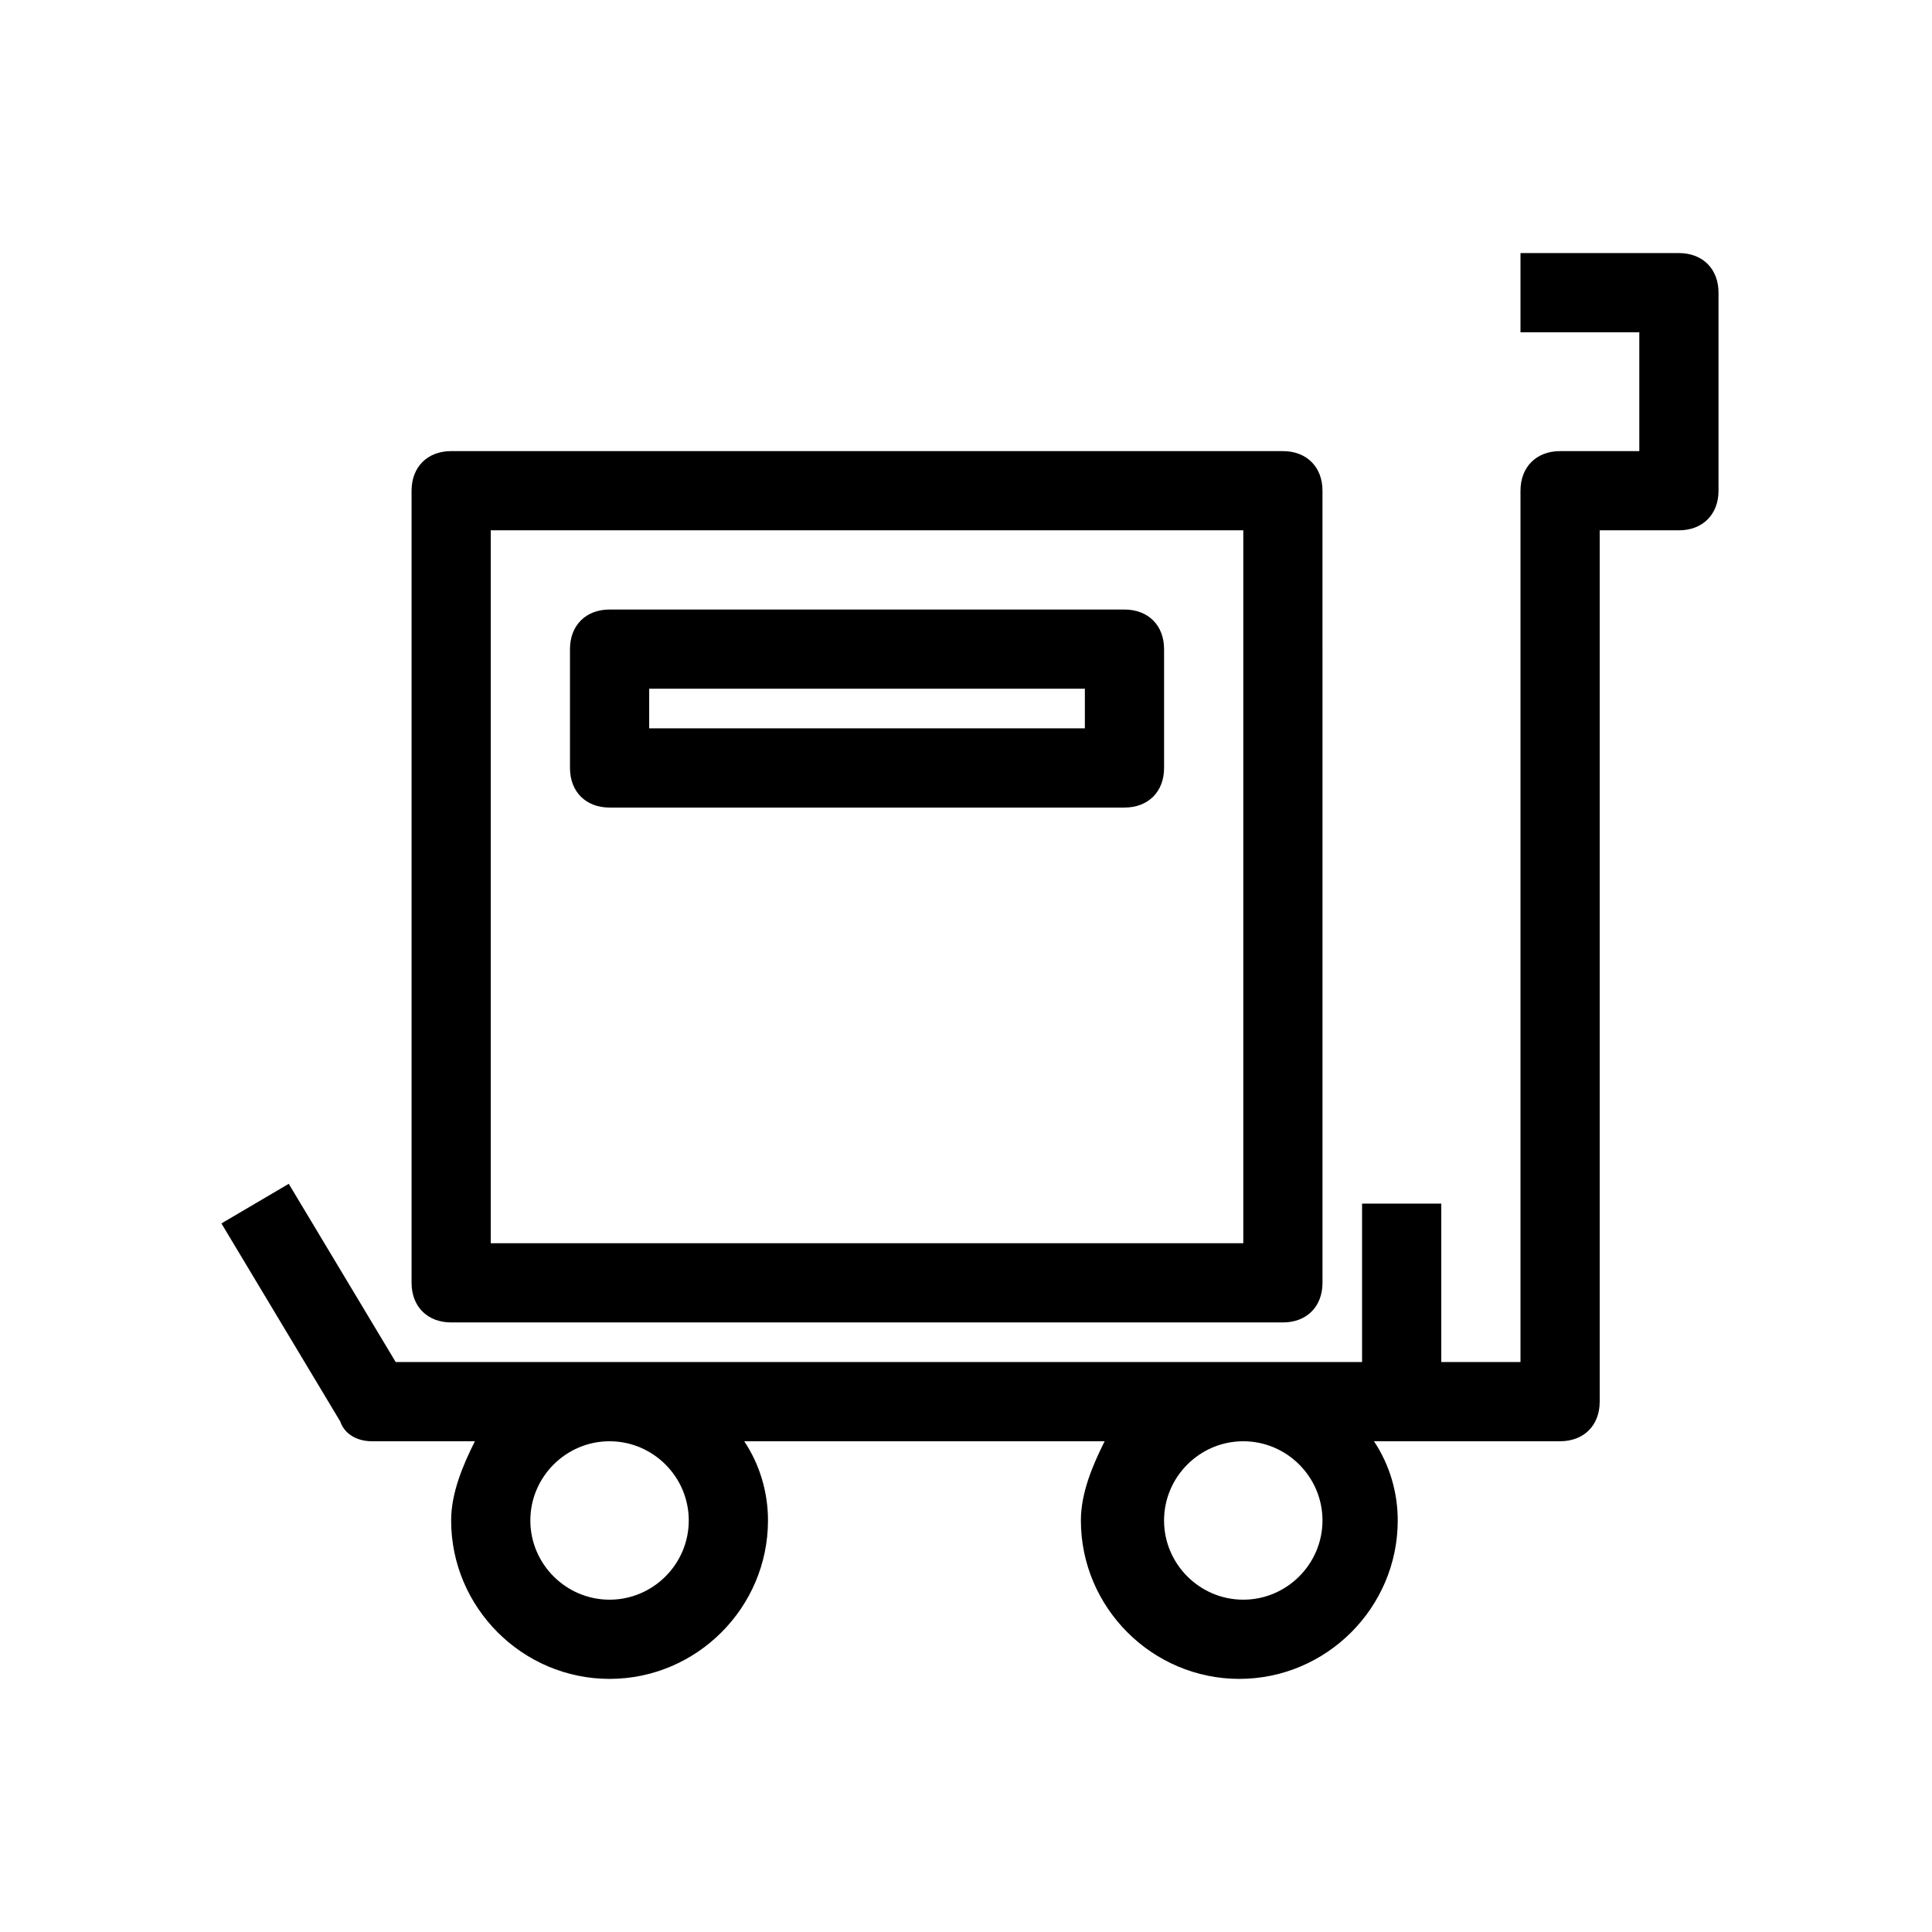 <?xml version="1.0" encoding="UTF-8"?>
<!-- Uploaded to: ICON Repo, www.svgrepo.com, Generator: ICON Repo Mixer Tools -->
<svg fill="#000000" width="800px" height="800px" version="1.1" viewBox="144 144 512 512" xmlns="http://www.w3.org/2000/svg">
 <path d="m588.93 211.07h-41.984v20.992h31.488v31.488h-20.992c-6.297 0-10.496 4.199-10.496 10.496v230.91h-20.992v-41.984h-20.992v41.984l-256.1-0.004-28.34-47.23-17.844 10.496 31.488 52.48c1.051 3.148 4.199 5.246 8.398 5.246h27.289c-3.148 6.297-6.297 13.645-6.297 20.992 0 23.09 18.895 41.984 41.984 41.984s41.984-18.895 41.984-41.984c0-7.348-2.098-14.695-6.297-20.992h95.516c-3.148 6.297-6.297 13.645-6.297 20.992 0 23.09 18.895 41.984 41.984 41.984 23.09 0 41.984-18.895 41.984-41.984 0-7.348-2.098-14.695-6.297-20.992h49.324c6.297 0 10.496-4.199 10.496-10.496v-230.91h20.992c6.297 0 10.496-4.199 10.496-10.496v-52.48c0-6.297-4.195-10.496-10.496-10.496zm-262.4 335.87c0 11.547-9.445 20.992-20.992 20.992s-20.992-9.445-20.992-20.992 9.445-20.992 20.992-20.992c11.543 0 20.992 9.449 20.992 20.992zm146.95 20.992c-11.547 0-20.992-9.445-20.992-20.992s9.445-20.992 20.992-20.992 20.992 9.445 20.992 20.992c-0.004 11.547-9.449 20.992-20.992 20.992zm-209.92-73.473h220.42c6.297 0 10.496-4.199 10.496-10.496l-0.004-209.92c0-6.297-4.199-10.496-10.496-10.496h-220.41c-6.297 0-10.496 4.199-10.496 10.496v209.92c0 6.297 4.199 10.492 10.496 10.492zm10.496-209.92h199.43v188.93h-199.43zm167.94 20.992h-136.45c-6.297 0-10.496 4.199-10.496 10.496v31.488c0 6.297 4.199 10.496 10.496 10.496h136.45c6.297 0 10.496-4.199 10.496-10.496v-31.488c0-6.297-4.199-10.496-10.496-10.496zm-10.496 31.488h-115.46v-10.496h115.46z"/>
</svg>